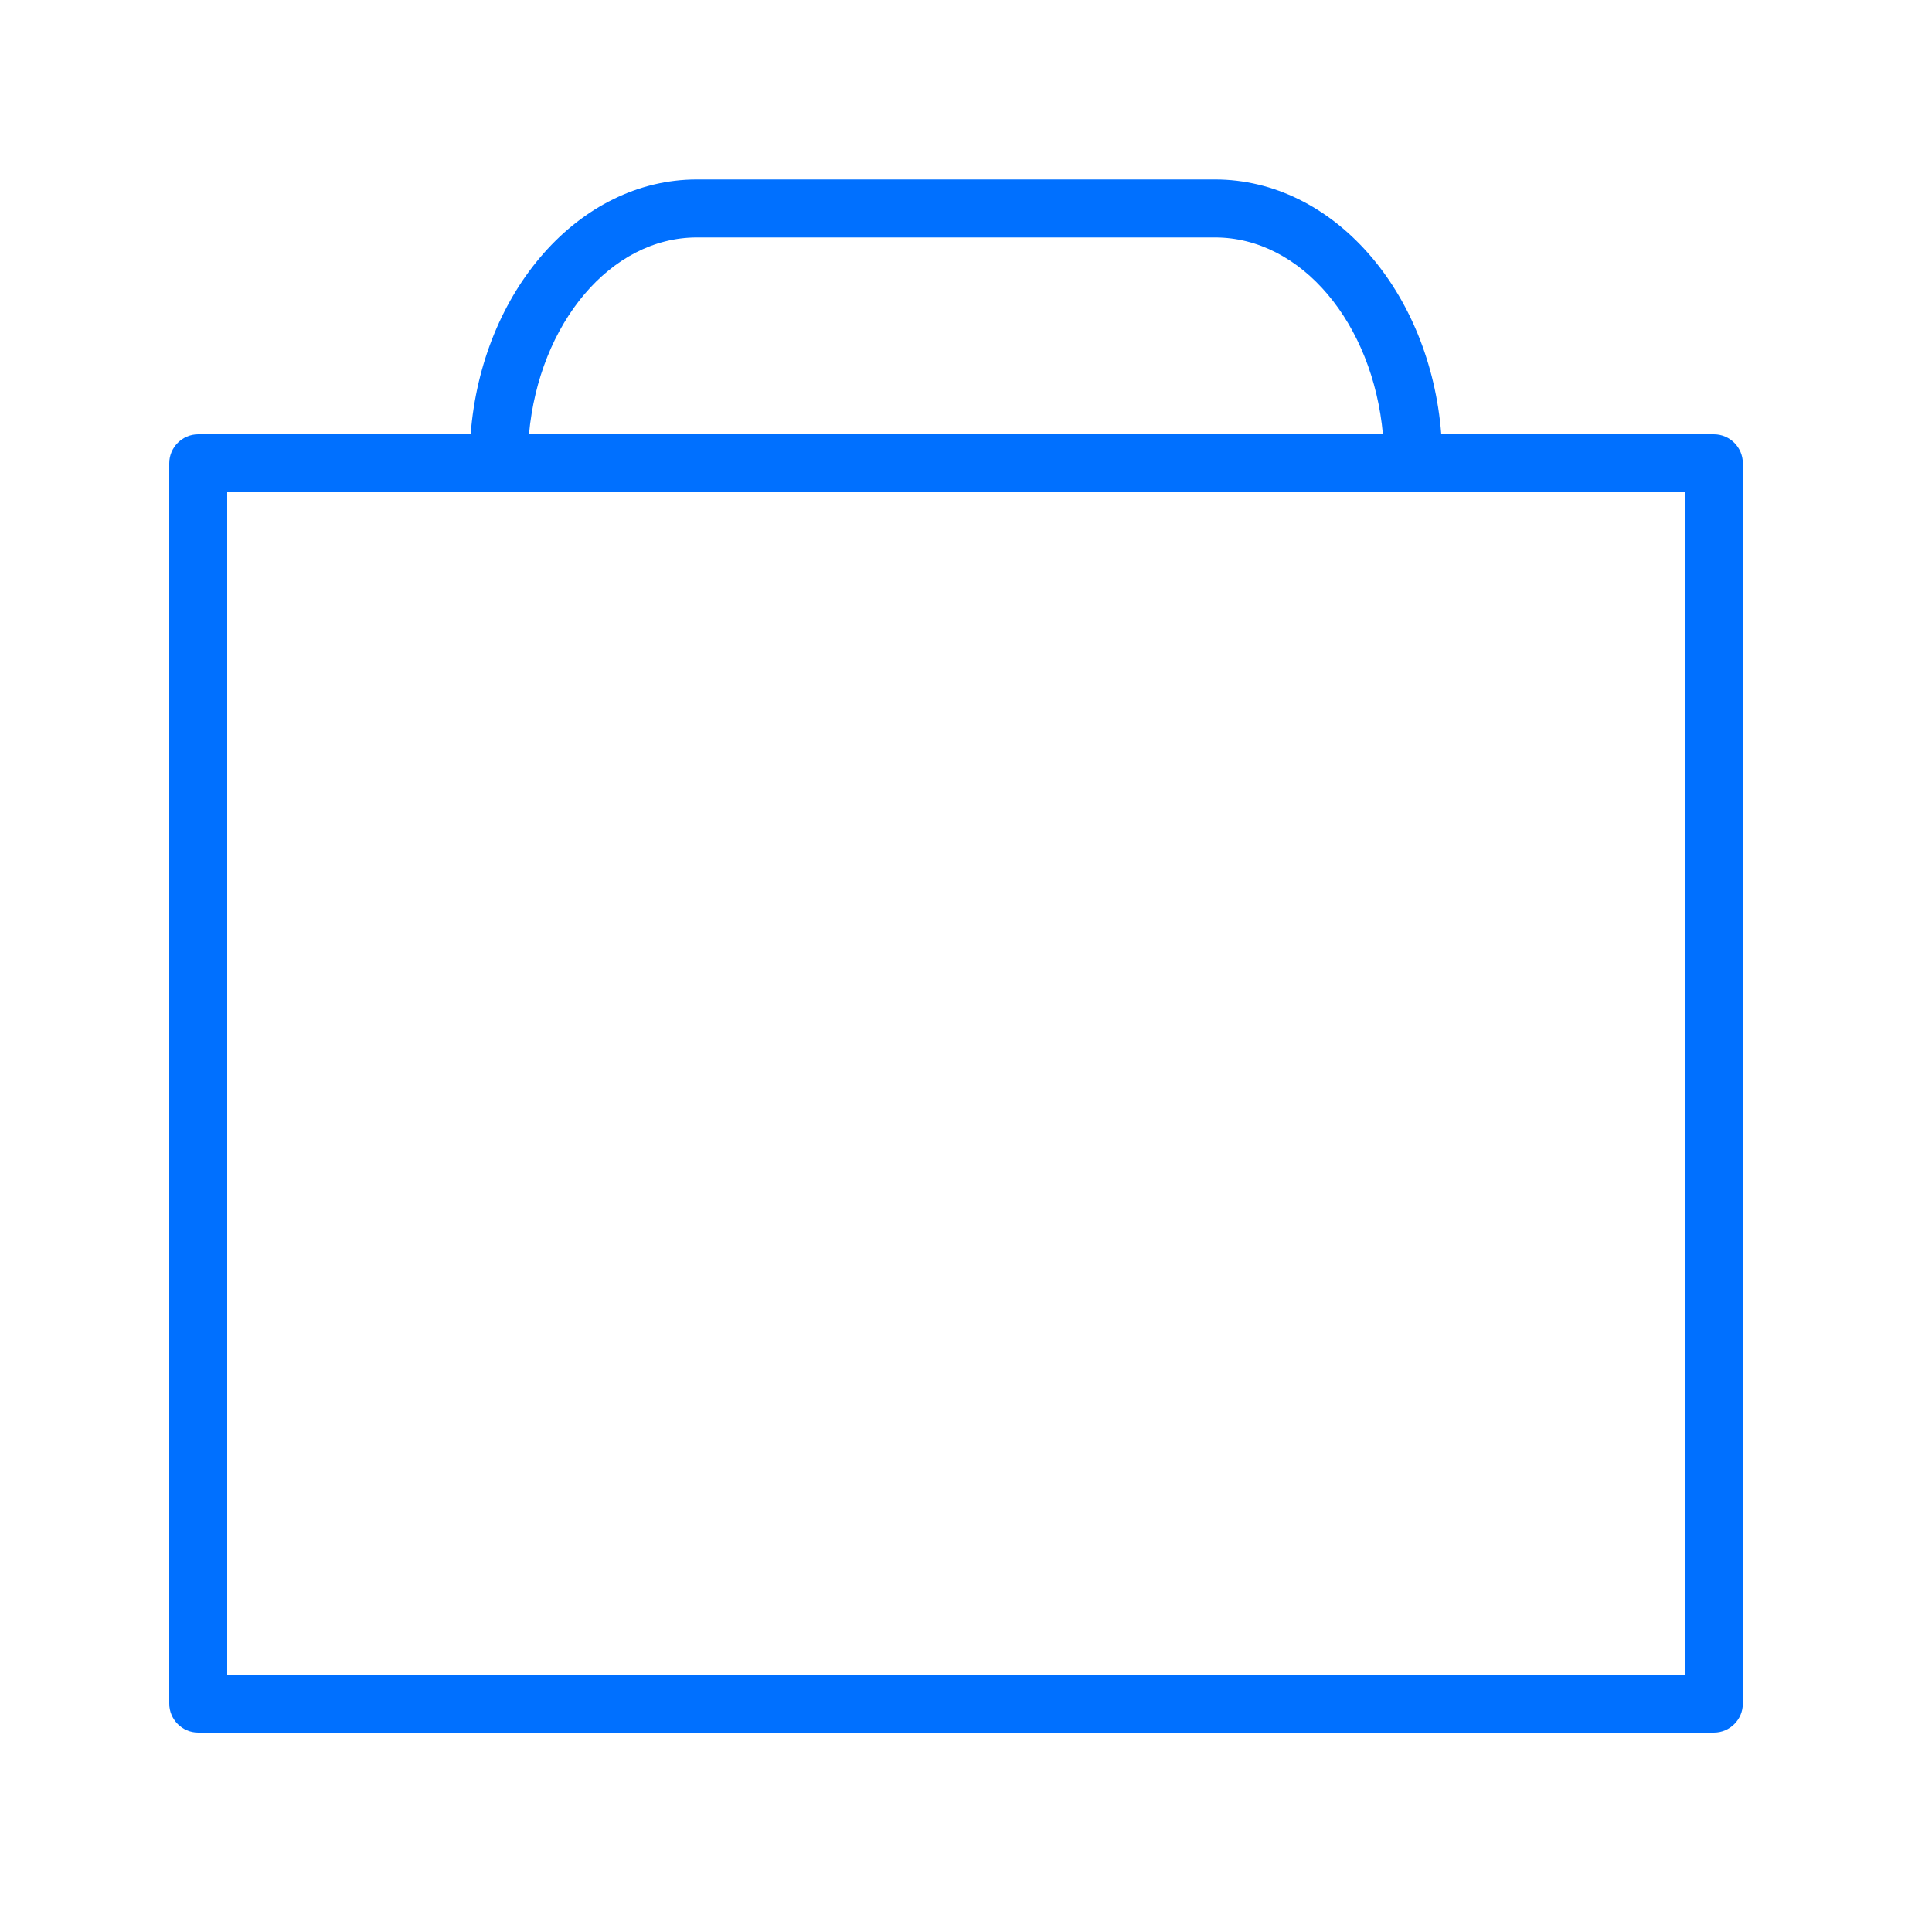<?xml version="1.0" encoding="UTF-8"?> <svg xmlns="http://www.w3.org/2000/svg" baseProfile="tiny-ps" viewBox="0 0 100 100" width="100" height="100"> <title>18ked_medicine-svg</title> <style> tspan { white-space:pre } .shp0 { fill: #0070ff } </style> <g id="Layer"> <path id="Layer" fill-rule="evenodd" class="shp0" d="M90.21 23.98L90.21 88.18C90.21 89 89.54 89.68 88.71 89.68L10.26 89.68C9.43 89.68 8.76 89 8.76 88.18L8.76 23.98C8.76 23.16 9.43 22.48 10.26 22.48L24.36 22.48C24.93 15.09 29.96 9.29 36.07 9.29L62.89 9.29C69 9.29 74.03 15.09 74.6 22.48L88.71 22.48C89.54 22.48 90.21 23.16 90.21 23.98ZM27.38 22.48L71.58 22.48C71.06 16.75 67.37 12.29 62.89 12.29L36.07 12.29C31.6 12.29 27.9 16.75 27.38 22.48ZM87.21 25.48L11.76 25.48L11.76 86.68L87.21 86.68L87.21 25.48Z"></path> </g> </svg> 